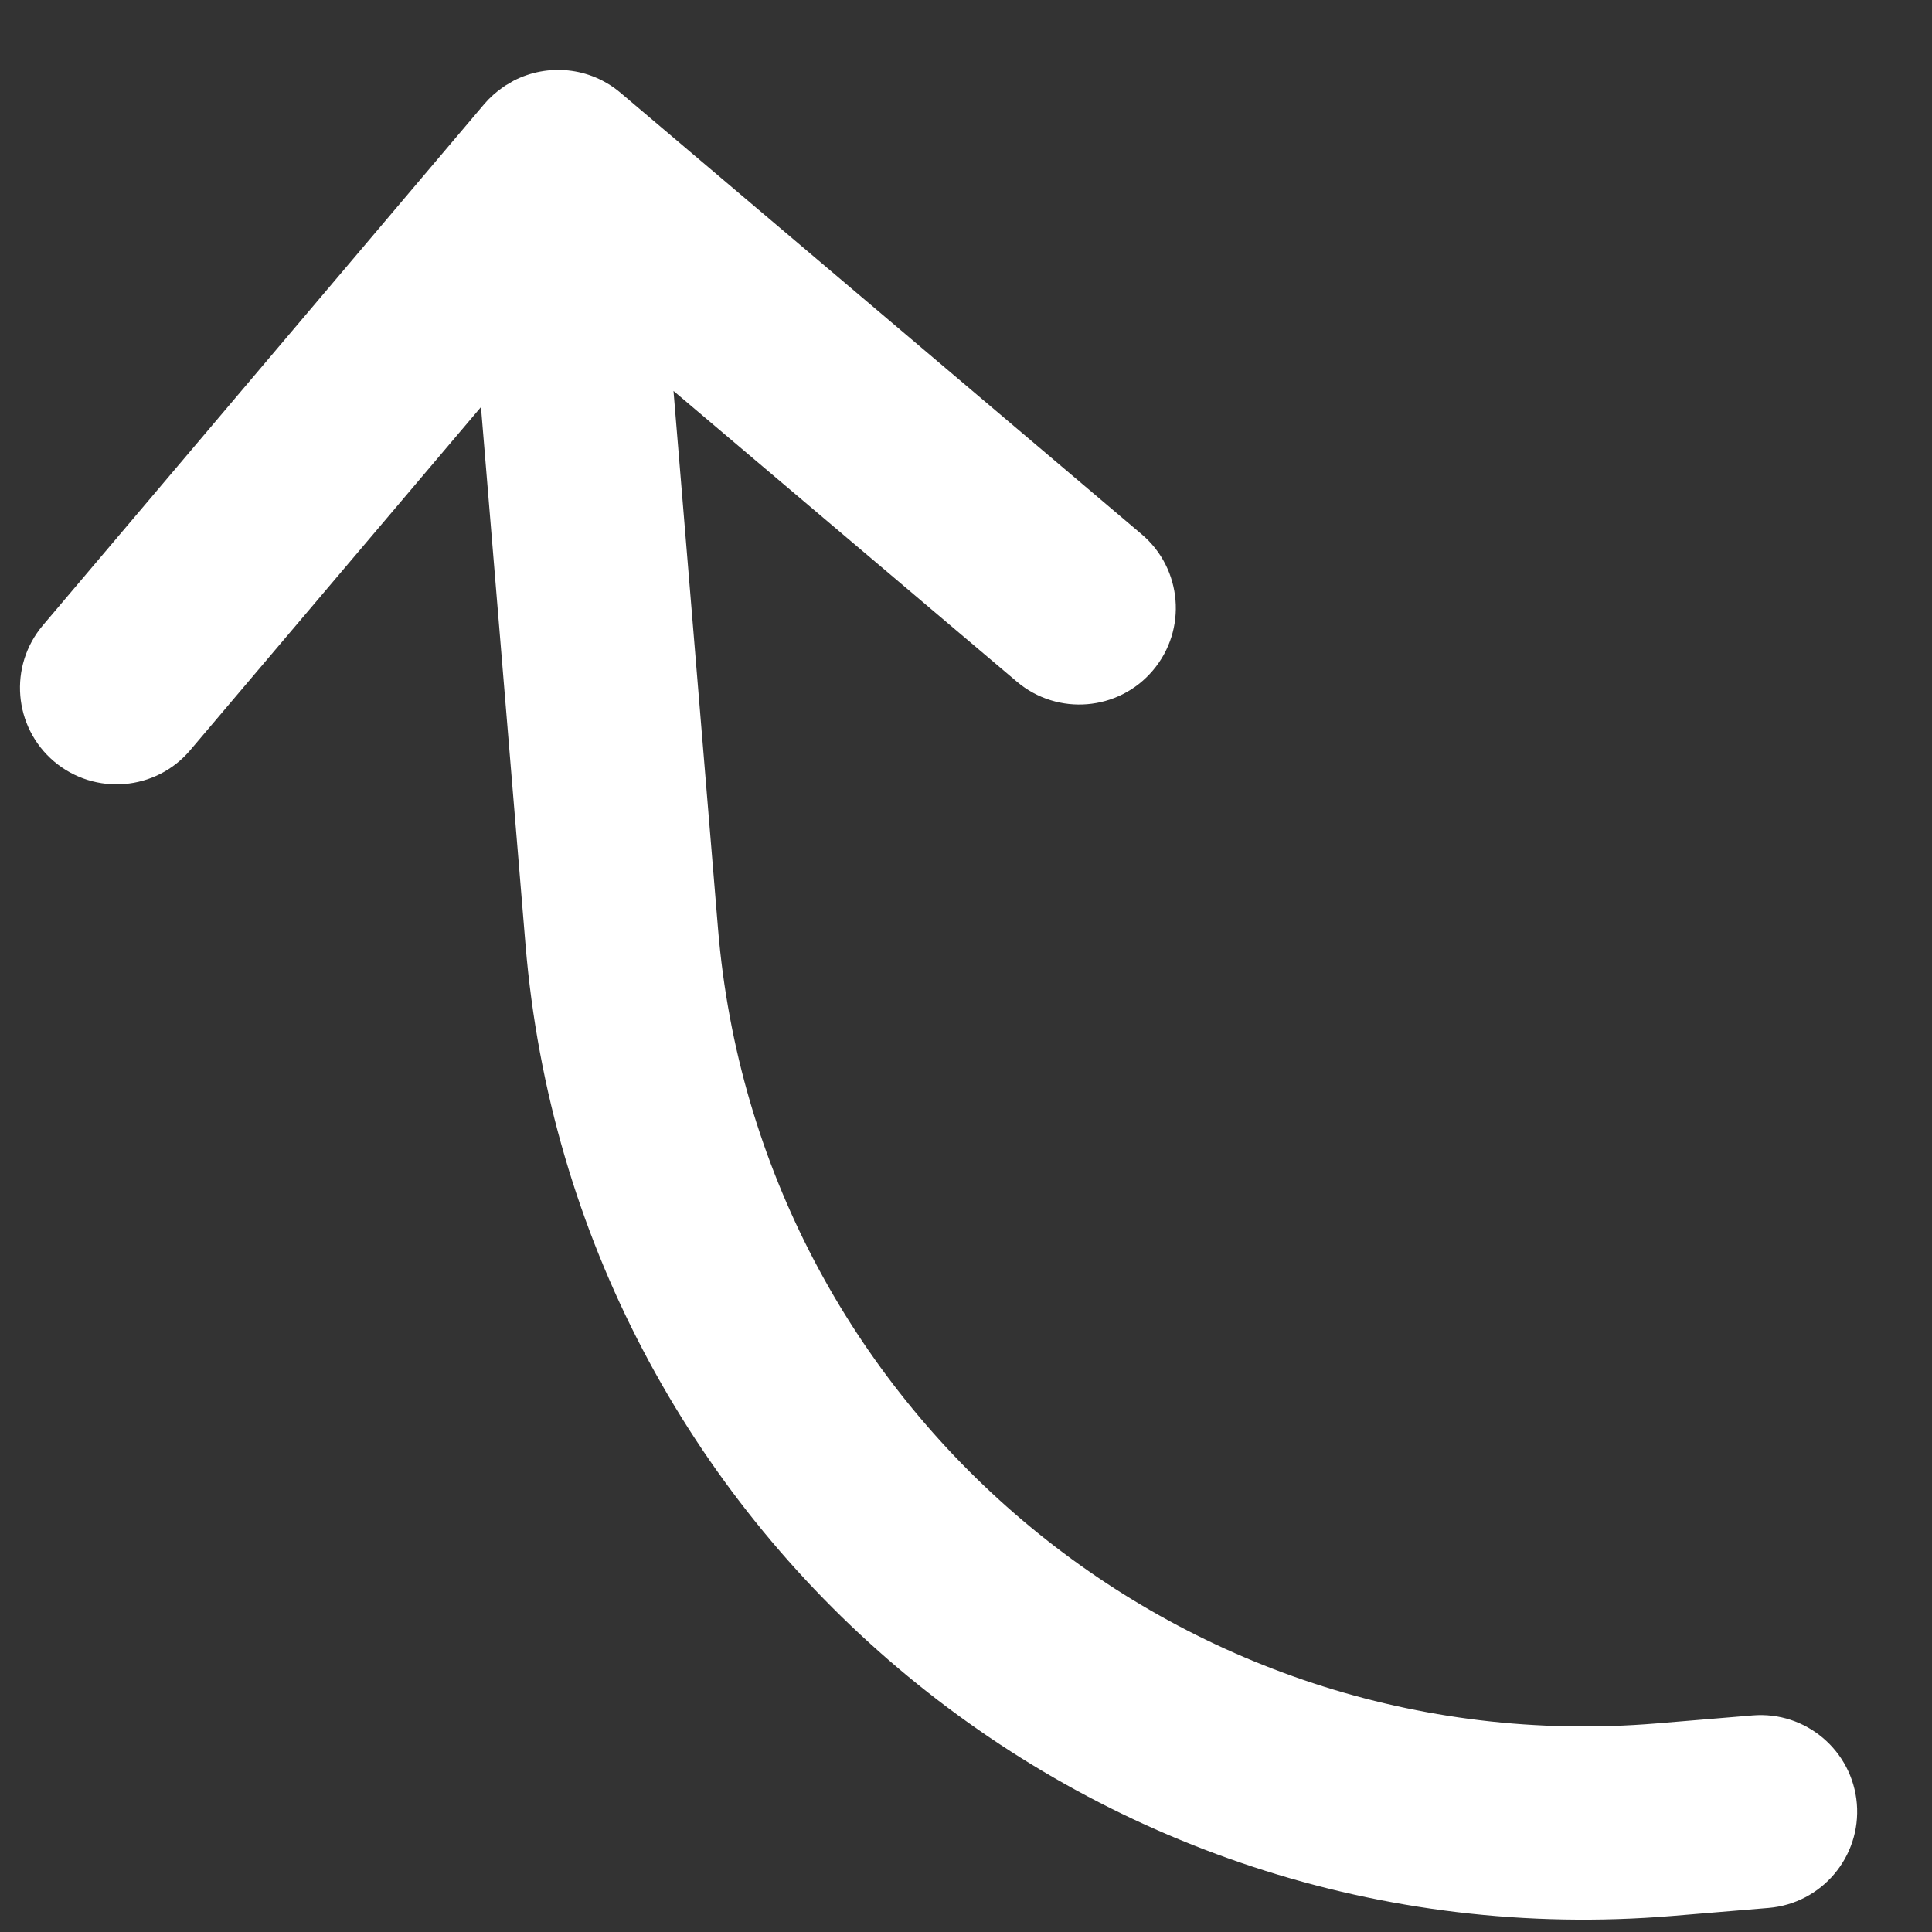 <?xml version="1.0" encoding="UTF-8"?> <svg xmlns="http://www.w3.org/2000/svg" width="20" height="20" viewBox="0 0 20 20" fill="none"><rect x="0" y="0" width="20" height="20" fill="#333333" stroke="none"/><path d="M0.56 7.883C0.139 7.526 0.087 6.895 0.444 6.473L5.013 1.077C5.071 1.009 5.137 0.951 5.208 0.902C5.216 0.896 5.225 0.89 5.234 0.884C5.247 0.876 5.261 0.869 5.275 0.861C5.289 0.852 5.303 0.843 5.318 0.835C5.667 0.655 6.105 0.691 6.423 0.96L11.819 5.531C12.24 5.888 12.292 6.519 11.935 6.94C11.579 7.361 10.948 7.413 10.527 7.057L6.972 4.047L7.433 9.615C7.844 14.568 12.192 18.251 17.146 17.841L18.143 17.758C18.693 17.712 19.176 18.122 19.222 18.672C19.267 19.222 18.858 19.705 18.308 19.751L17.311 19.834C11.257 20.336 5.942 15.834 5.44 9.779L4.979 4.214L1.969 7.766C1.613 8.187 0.982 8.239 0.56 7.883Z" fill="white"></path></svg> 